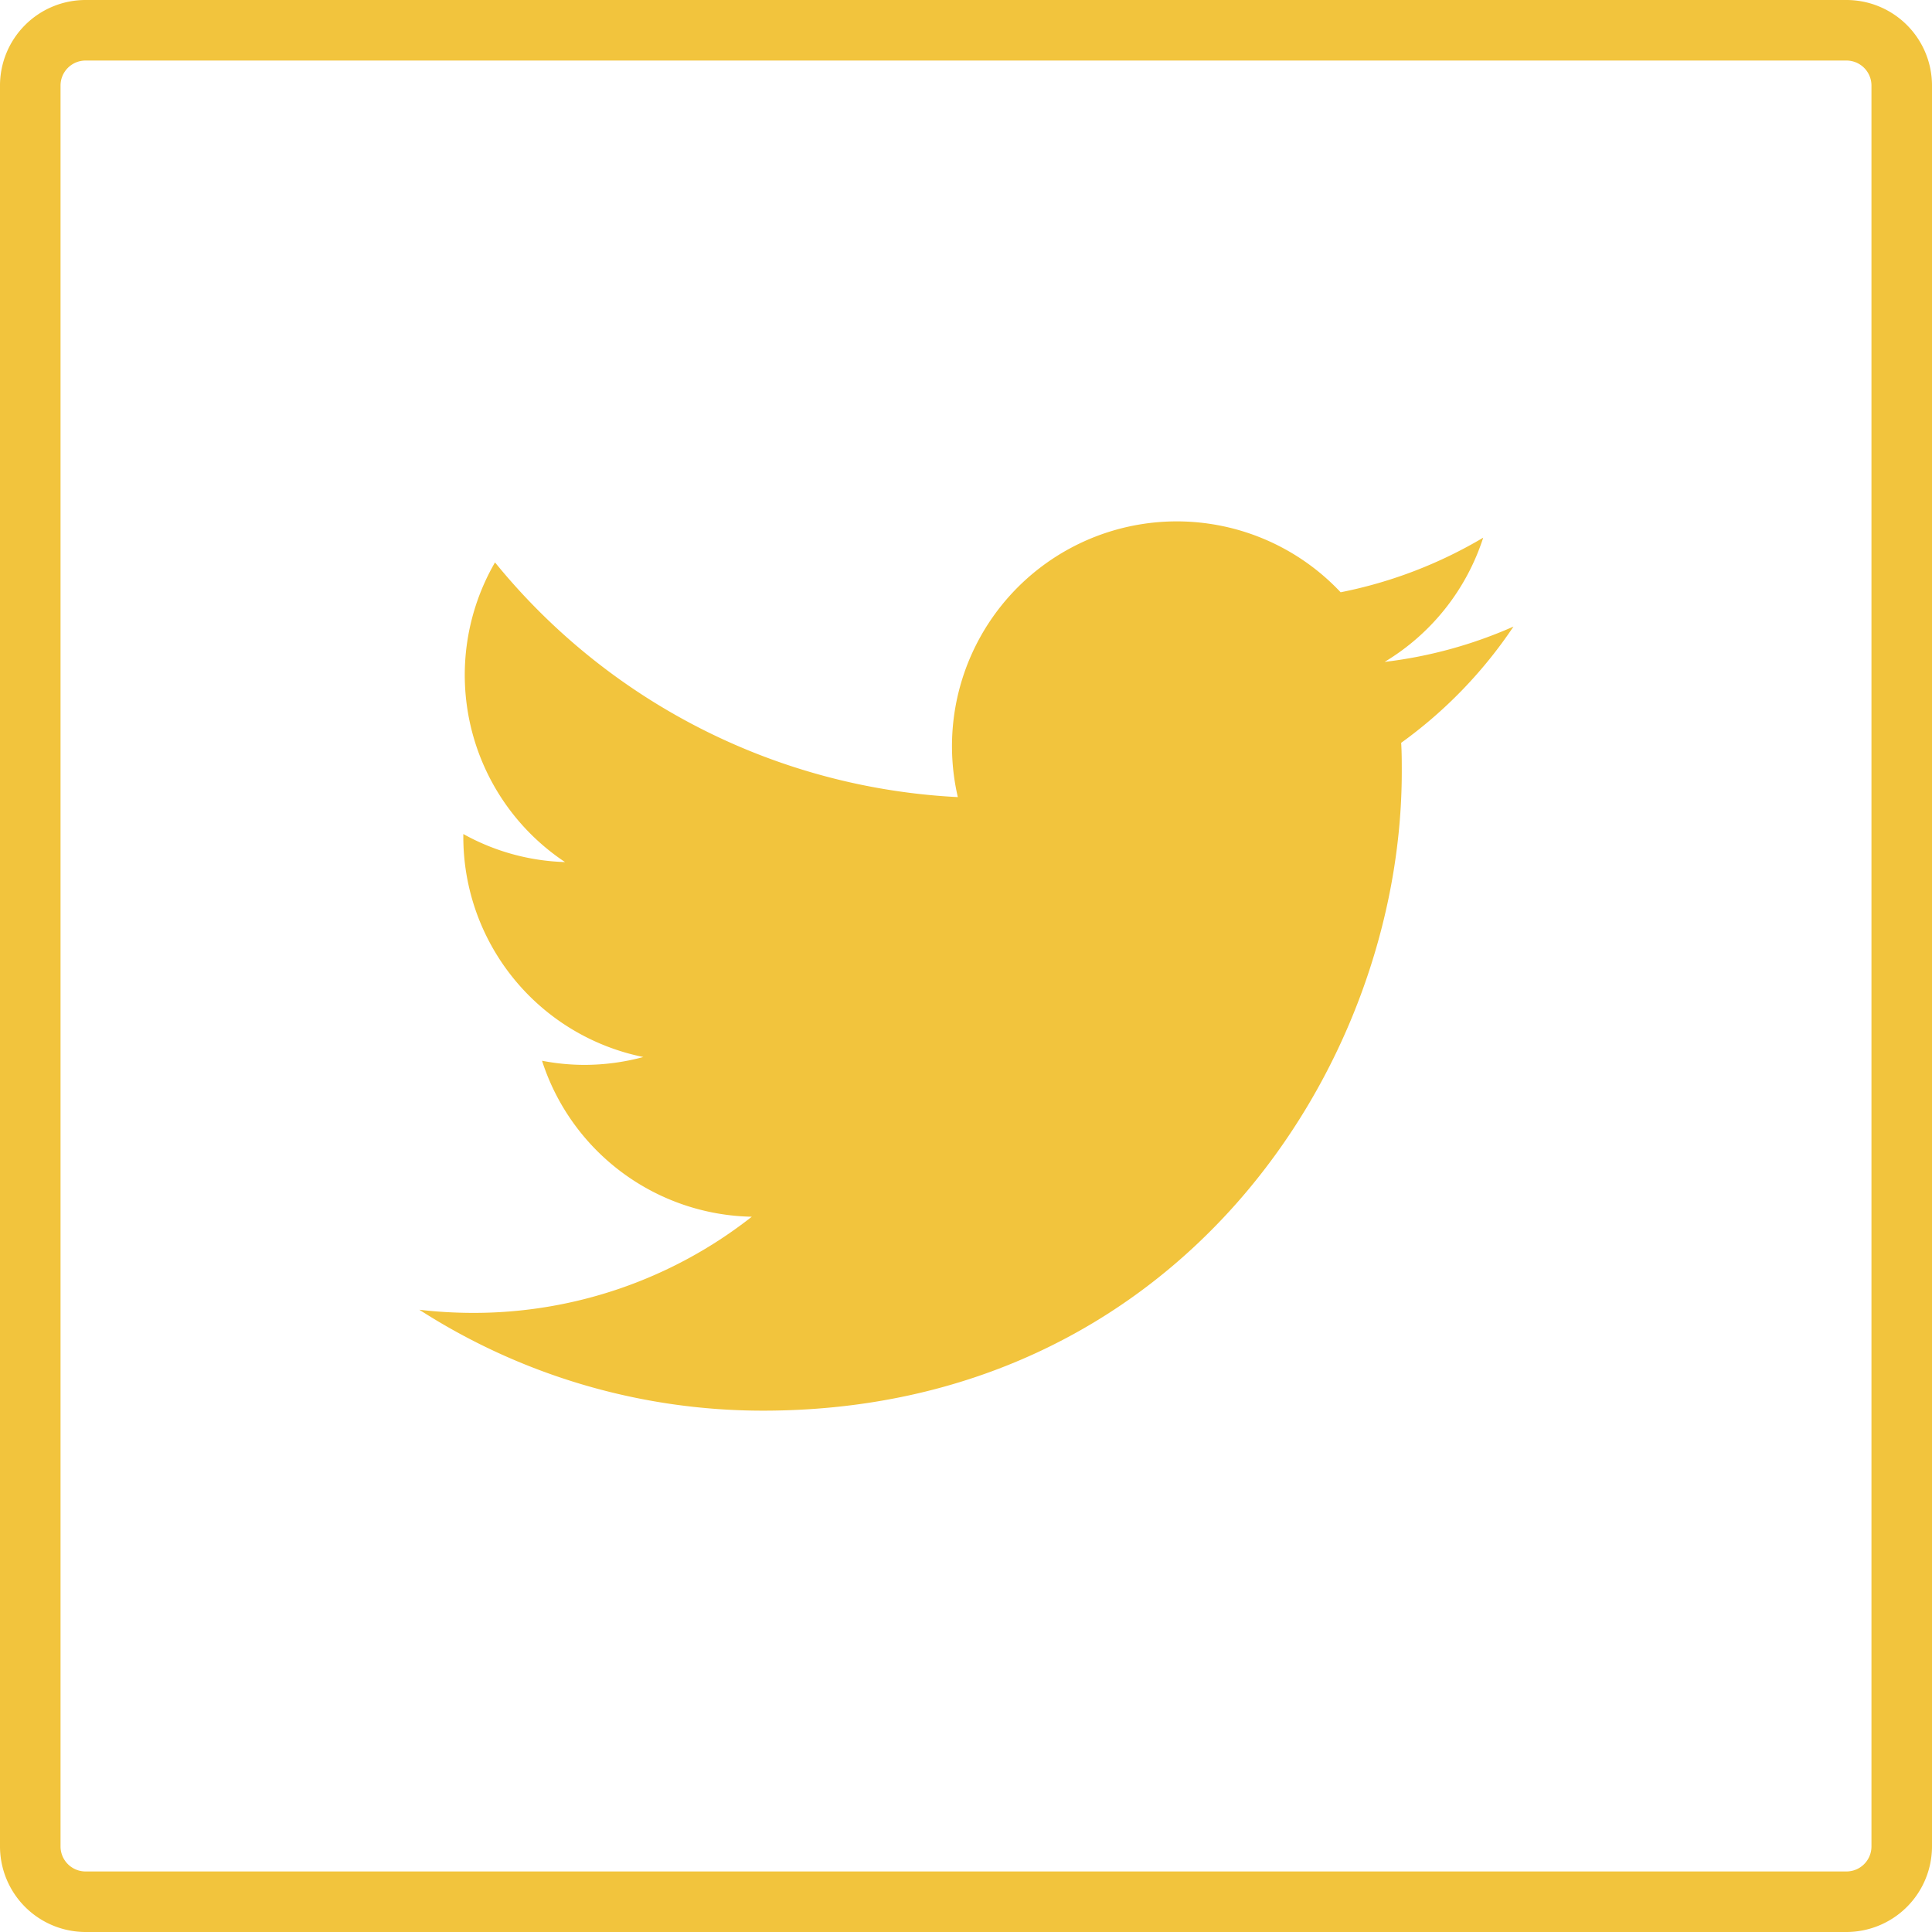 <?xml version="1.0" encoding="UTF-8"?> <svg xmlns="http://www.w3.org/2000/svg" viewBox="0 0 191.48 191.48"><defs><style>.cls-1{fill:#f2c43d;}</style></defs><g id="Livello_2" data-name="Livello 2"><g id="Livello_1-2" data-name="Livello 1"><path class="cls-1" d="M183,0H8.48A8.48,8.48,0,0,0,0,8.48V183a8.49,8.49,0,0,0,8.48,8.48H183a8.49,8.49,0,0,0,8.48-8.48V8.48A8.48,8.48,0,0,0,183,0Zm2.48,183a2.48,2.48,0,0,1-2.48,2.48H8.48A2.48,2.48,0,0,1,6,183V8.48A2.48,2.48,0,0,1,8.48,6H183a2.48,2.48,0,0,1,2.48,2.48Z"></path><path class="cls-1" d="M75.62,139.81c40.93,0,63.31-33.91,63.31-63.32,0-1,0-1.92-.06-2.87A45.15,45.15,0,0,0,150,62.1a44.39,44.39,0,0,1-12.77,3.5A22.38,22.38,0,0,0,147,53.29a44.7,44.7,0,0,1-14.13,5.41A22.28,22.28,0,0,0,94.93,79,63.23,63.23,0,0,1,49.06,55.74,22.27,22.27,0,0,0,56,85.44a22.08,22.08,0,0,1-10.08-2.78v.28a22.26,22.26,0,0,0,17.84,21.82,22.5,22.5,0,0,1-5.85.78,22.21,22.21,0,0,1-4.19-.41,22.29,22.29,0,0,0,20.79,15.46,44.59,44.59,0,0,1-27.64,9.53,46.73,46.73,0,0,1-5.31-.31,62.93,62.93,0,0,0,34.11,10"></path></g></g></svg> 